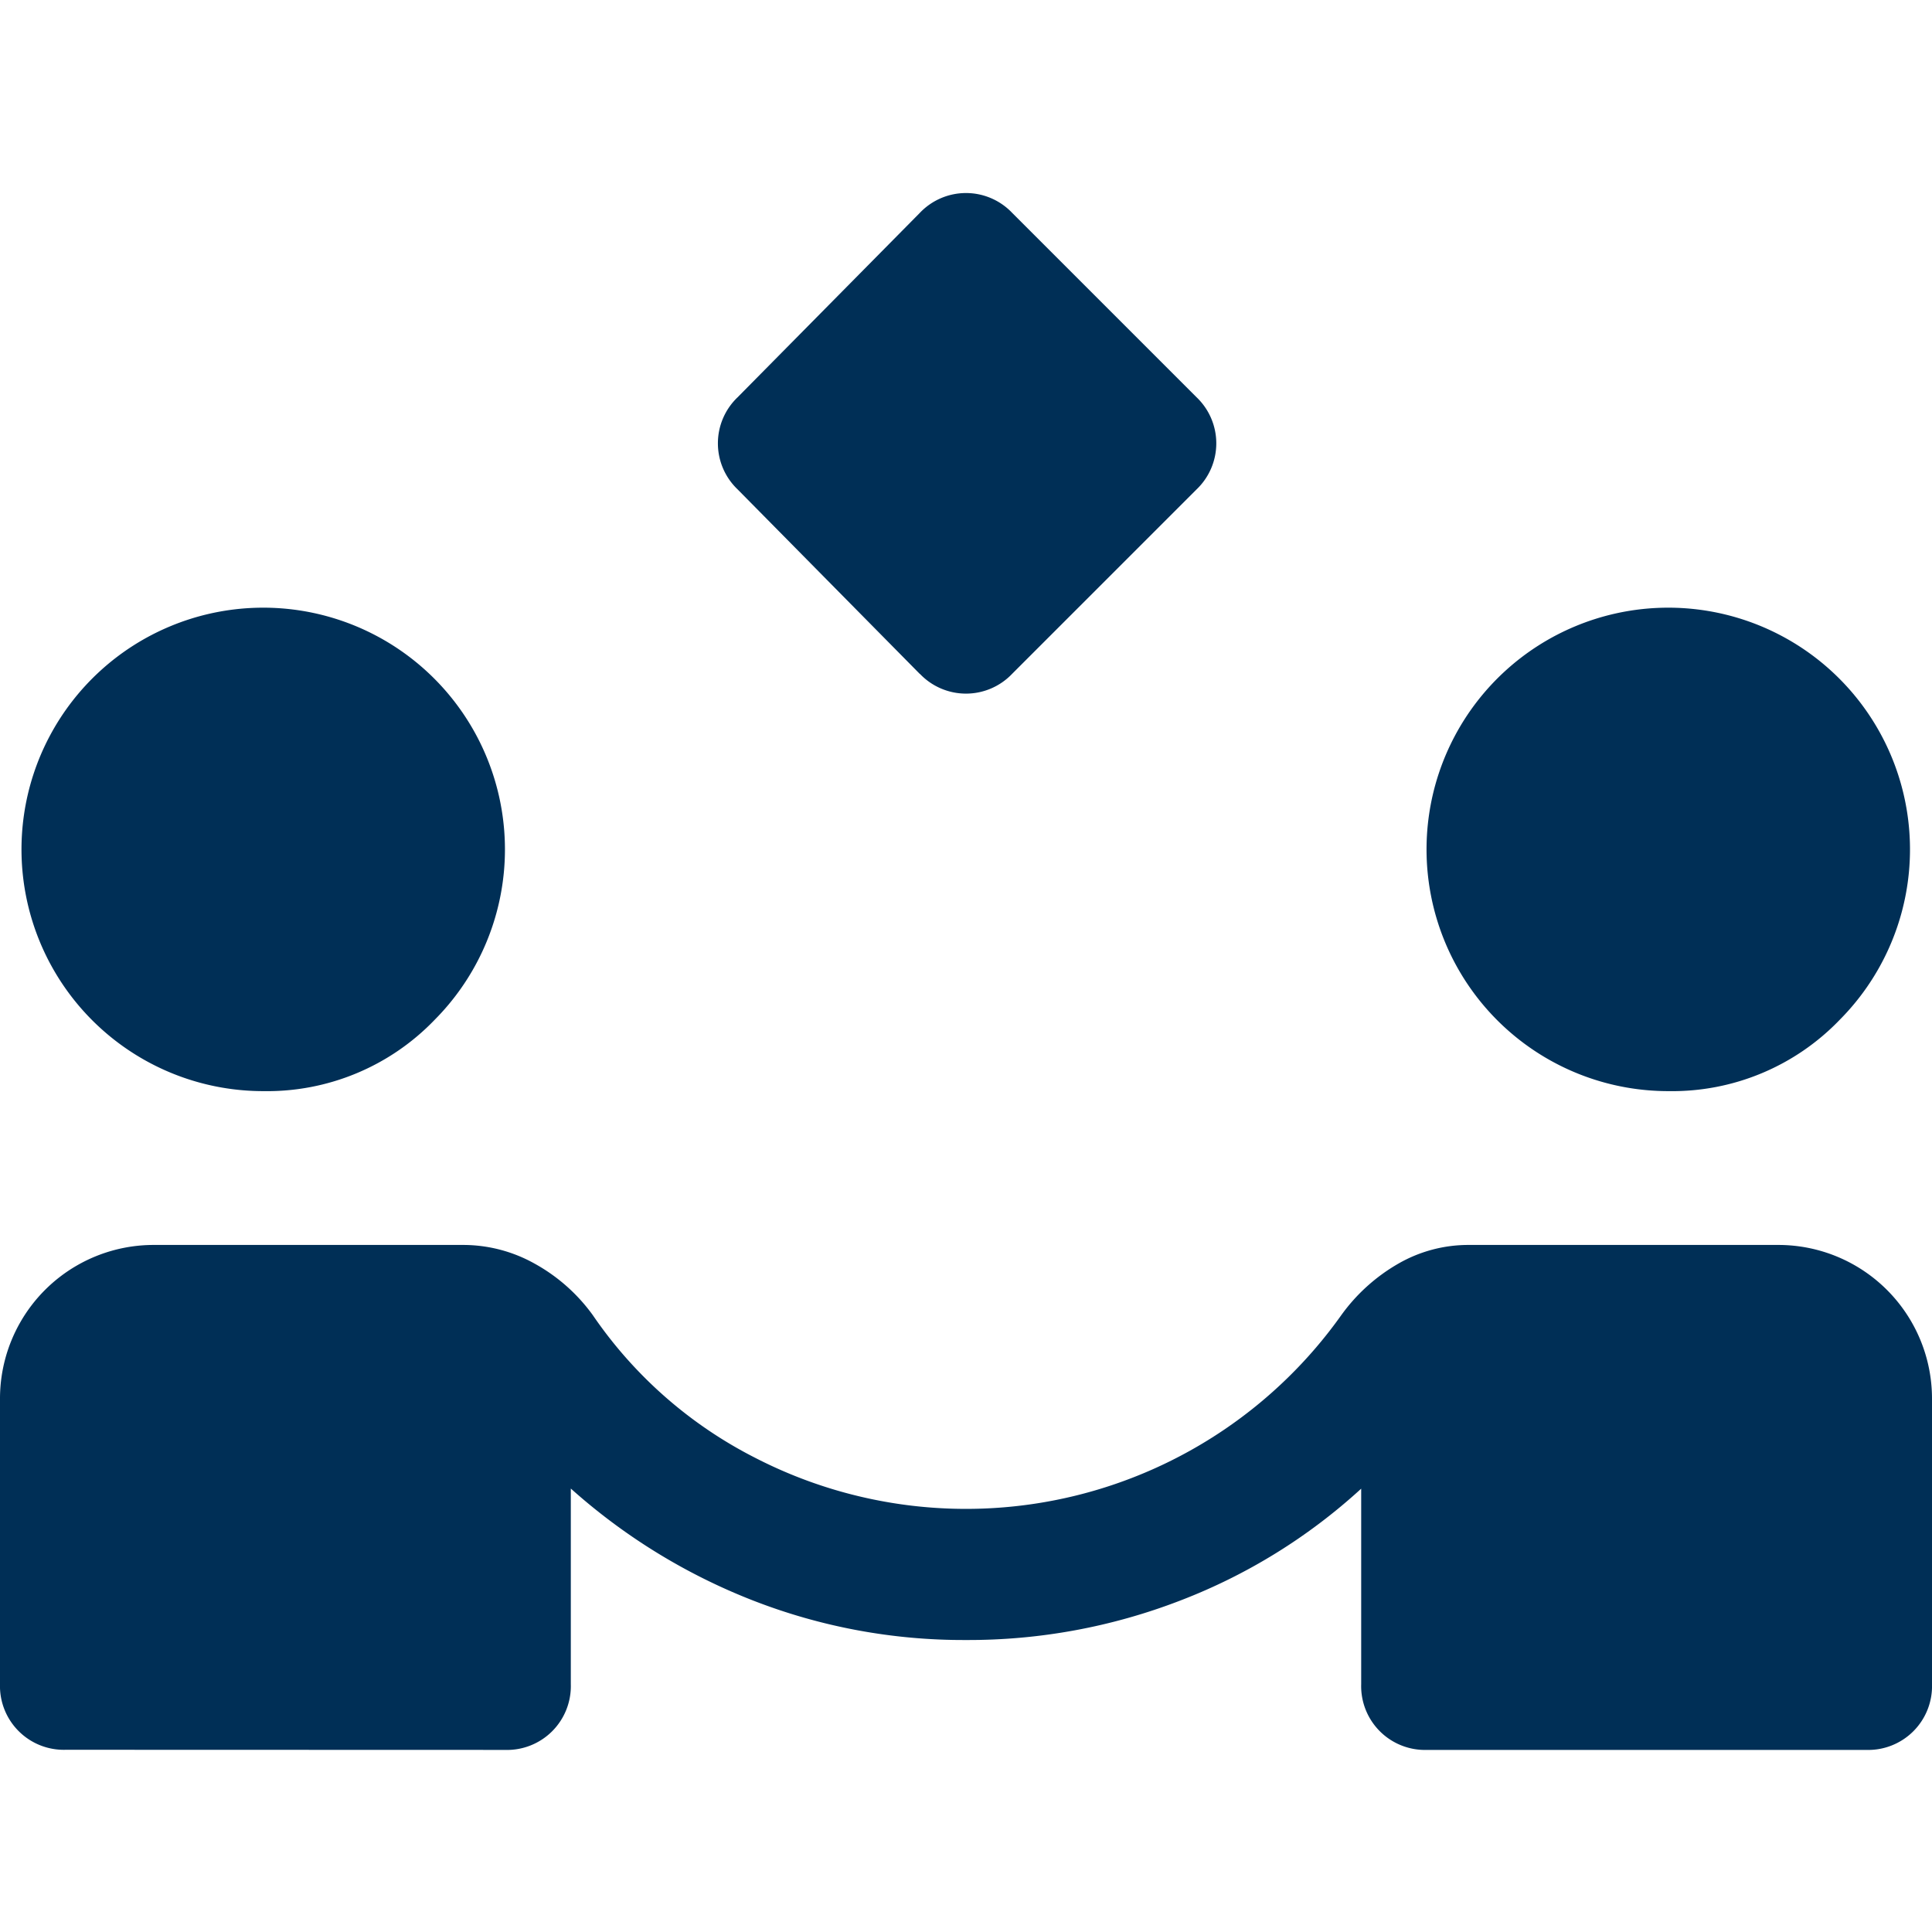 <svg xmlns="http://www.w3.org/2000/svg" width="60" height="60" viewBox="0 0 60 60">
  <g id="Aggregazione" transform="translate(6984 6681)">
    <rect id="Rectangle_657" data-name="Rectangle 657" width="60" height="60" transform="translate(-6984 -6681)" fill="#fff"/>
    <path id="Aggregazione-2" data-name="Aggregazione" d="M68.568,201.932,62.909,196.2a1.977,1.977,0,0,1,0-2.864l5.659-5.727a1.977,1.977,0,0,1,2.864,0l5.727,5.727a1.977,1.977,0,0,1,0,2.864l-5.727,5.727a1.977,1.977,0,0,1-2.864,0ZM42.045,235.341A1.982,1.982,0,0,1,40,233.3v-8.864a4.772,4.772,0,0,1,4.773-4.773h9.614a4.545,4.545,0,0,1,2.216.58,5.515,5.515,0,0,1,1.807,1.6,13.529,13.529,0,0,0,5.045,4.432,14.3,14.3,0,0,0,18.2-4.432,5.642,5.642,0,0,1,1.773-1.6,4.356,4.356,0,0,1,2.182-.58h9.614A4.772,4.772,0,0,1,100,224.432V233.3a1.982,1.982,0,0,1-2.045,2.045H84.318a1.982,1.982,0,0,1-2.045-2.045v-6.068a17.7,17.7,0,0,1-5.625,3.477A18.254,18.254,0,0,1,70,231.932a17.987,17.987,0,0,1-6.614-1.227,18.645,18.645,0,0,1-5.659-3.477V233.3a1.982,1.982,0,0,1-2.045,2.045Zm6.136-20.455A7.507,7.507,0,1,1,53.5,212.67,7.214,7.214,0,0,1,48.182,214.886Zm43.636,0a7.507,7.507,0,1,1,5.318-2.216A7.214,7.214,0,0,1,91.818,214.886Z" transform="translate(-7024 -6862)" fill="#002f56"/>
  </g>
</svg>
